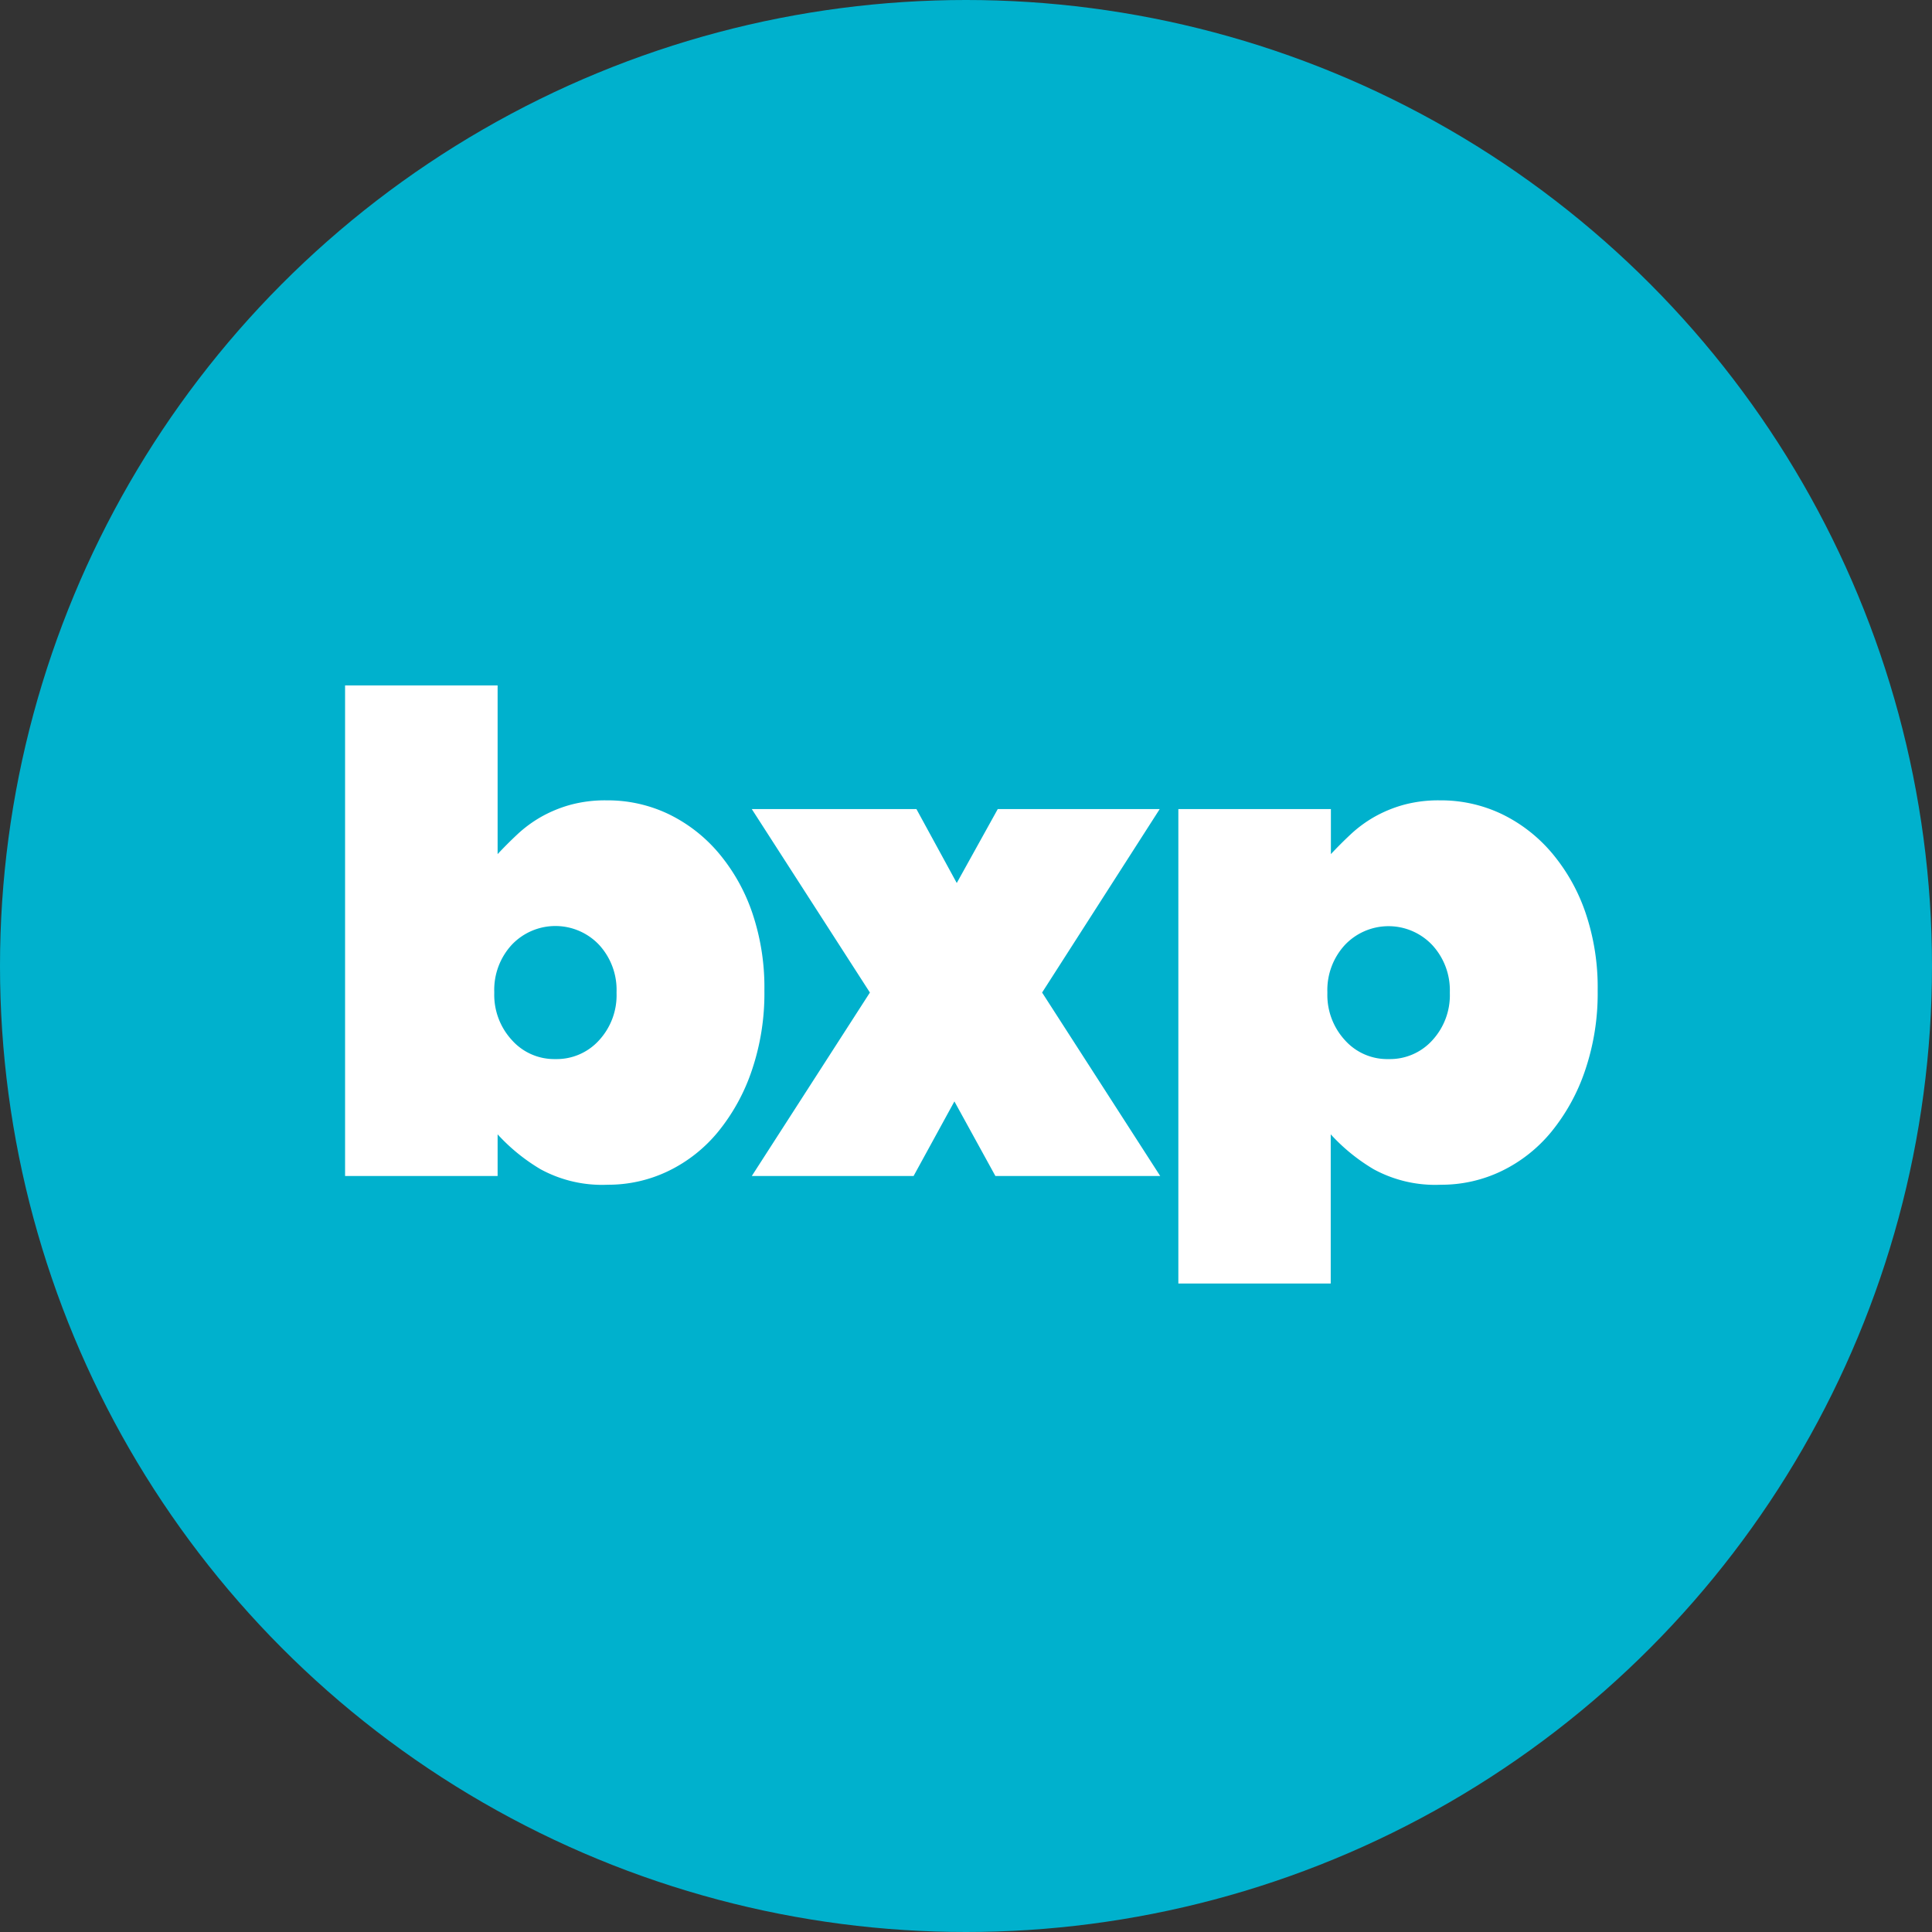 <svg xmlns="http://www.w3.org/2000/svg" width="46" height="46" viewBox="0 0 46 46">
  <rect x="0" y="0" width="46" height="46" fill="#333333" stroke="none"/>
  <g id="Group_688" data-name="Group 688" transform="translate(-782 -4223.5)">
    <g id="Group_684" data-name="Group 684">
      <g id="Group_651" data-name="Group 651" transform="translate(533 -234.241)">
        <g id="Group_1081" data-name="Group 1081">
          <g id="Group_636" data-name="Group 636" transform="translate(249 4457.5)">
            <circle id="Ellipse_62" data-name="Ellipse 62" cx="23" cy="23" r="23" transform="translate(0 0.241)" fill="#00b1cd"/>
          </g>
          <path id="H1" d="M14.472,13.208a3.063,3.063,0,0,1-1.6-.368,4.47,4.47,0,0,1-1.024-.832V13H8.216V1.32h3.632V5.336q.224-.24.472-.472a3.018,3.018,0,0,1,.552-.408,3.1,3.1,0,0,1,.688-.288,3.148,3.148,0,0,1,.88-.112,3.361,3.361,0,0,1,1.48.328,3.629,3.629,0,0,1,1.192.928,4.408,4.408,0,0,1,.8,1.424A5.524,5.524,0,0,1,18.2,8.568V8.6a5.7,5.7,0,0,1-.3,1.888,4.665,4.665,0,0,1-.8,1.456,3.5,3.5,0,0,1-1.184.936A3.29,3.29,0,0,1,14.472,13.208Zm-1.248-2.992a1.36,1.36,0,0,0,1.04-.448,1.583,1.583,0,0,0,.416-1.12V8.616a1.583,1.583,0,0,0-.416-1.12,1.431,1.431,0,0,0-2.08,0,1.583,1.583,0,0,0-.416,1.12v.032a1.59,1.59,0,0,0,.416,1.112A1.349,1.349,0,0,0,13.224,10.216Zm7.488-1.584L17.9,4.264h3.92l.96,1.76.976-1.76h3.856l-2.8,4.368L27.624,13H23.7l-.976-1.776L21.752,13H17.9Zm7.344-4.368h3.632V5.336q.224-.24.472-.472a3.017,3.017,0,0,1,.552-.408,3.1,3.1,0,0,1,.688-.288,3.148,3.148,0,0,1,.88-.112,3.361,3.361,0,0,1,1.48.328,3.629,3.629,0,0,1,1.192.928,4.408,4.408,0,0,1,.8,1.424,5.524,5.524,0,0,1,.288,1.832V8.6a5.7,5.7,0,0,1-.3,1.888,4.665,4.665,0,0,1-.8,1.456,3.5,3.5,0,0,1-1.184.936,3.29,3.29,0,0,1-1.448.328,3.063,3.063,0,0,1-1.6-.368,4.47,4.47,0,0,1-1.024-.832V15.56H28.056Zm5.008,5.952a1.36,1.36,0,0,0,1.04-.448,1.583,1.583,0,0,0,.416-1.12V8.616A1.583,1.583,0,0,0,34.1,7.5a1.431,1.431,0,0,0-2.08,0,1.583,1.583,0,0,0-.416,1.12v.032a1.59,1.59,0,0,0,.416,1.112A1.349,1.349,0,0,0,33.064,10.216Z" transform="translate(249 4472.741)" fill="#fff"/>
        </g>
      </g>
    </g>
  </g>
</svg>
